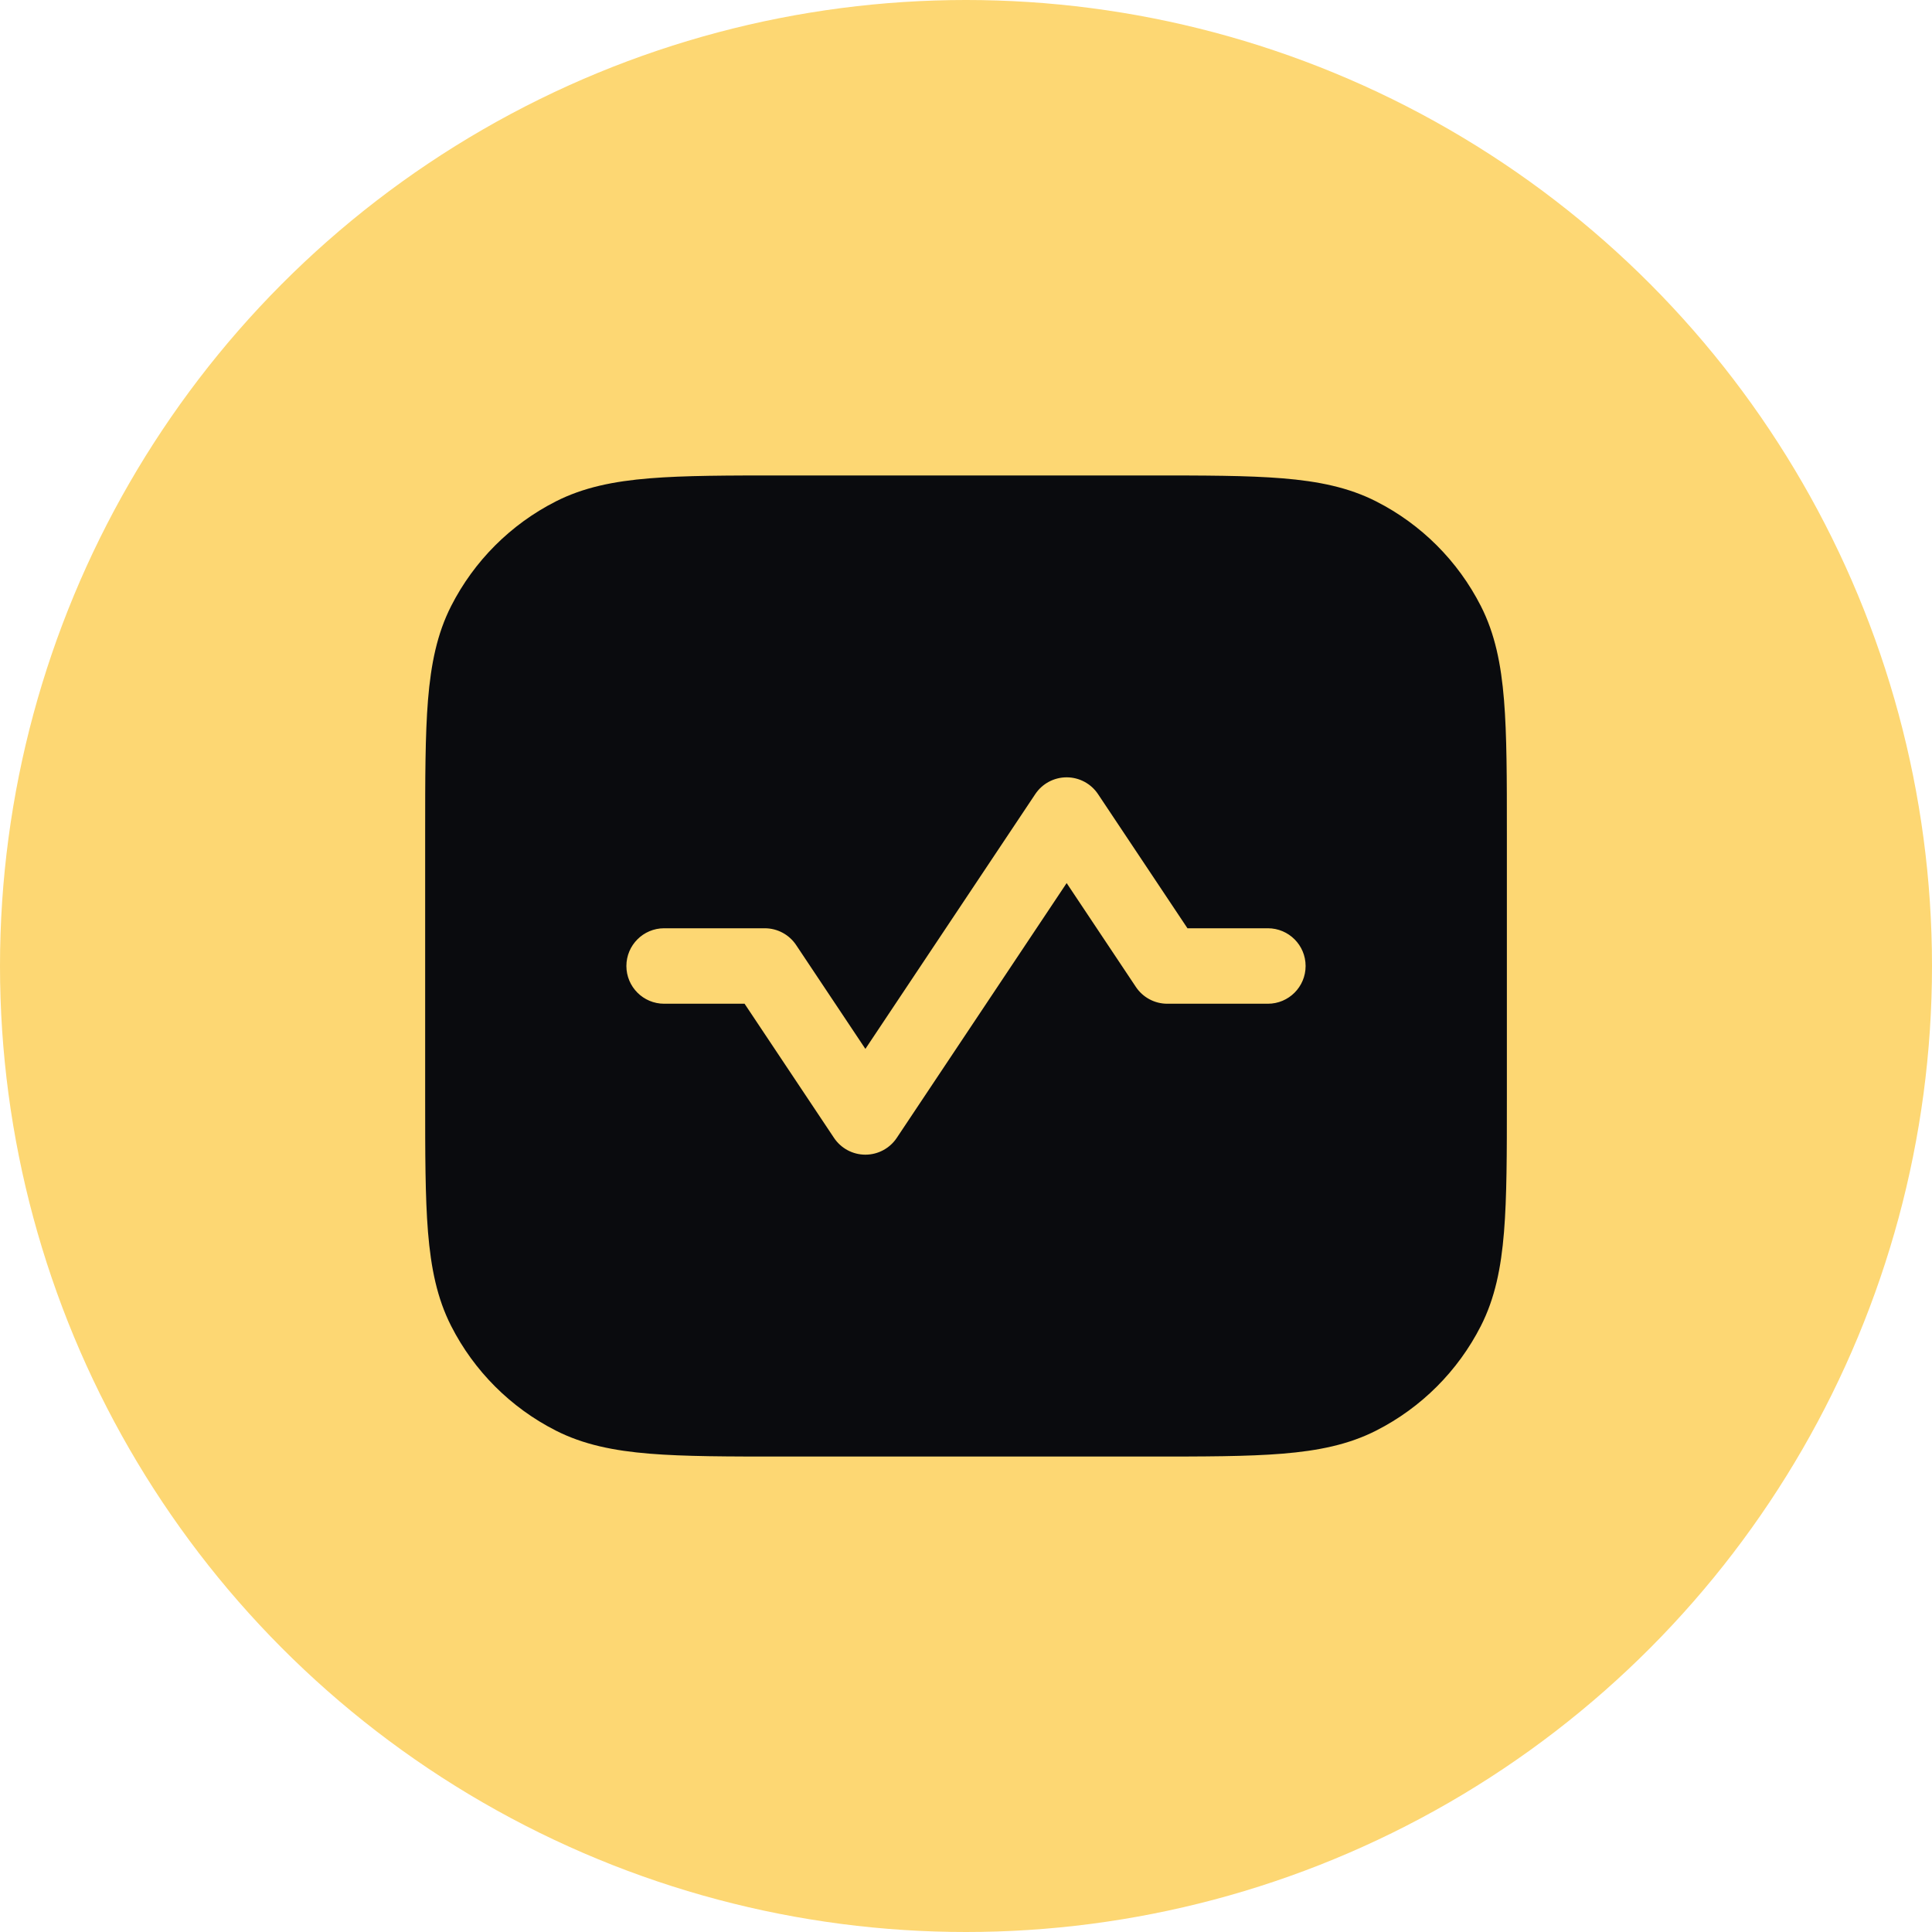 <?xml version="1.0" encoding="UTF-8"?> <svg xmlns="http://www.w3.org/2000/svg" width="64" height="64" viewBox="0 0 64 64" fill="none"> <circle cx="32" cy="32" r="32" fill="#FDD773"></circle> <path fill-rule="evenodd" clip-rule="evenodd" d="M26 15.75L25.945 15.75C24.125 15.75 22.682 15.75 21.52 15.845C20.331 15.942 19.325 16.145 18.406 16.613C16.916 17.372 15.705 18.583 14.946 20.073C14.478 20.991 14.276 21.997 14.178 23.186C14.084 24.349 14.084 25.791 14.084 27.612L14.084 27.612L14.084 27.667L14.084 36.333L14.084 36.388C14.084 38.209 14.084 39.651 14.178 40.814C14.276 42.003 14.478 43.009 14.946 43.927C15.705 45.417 16.916 46.628 18.406 47.387C19.325 47.855 20.331 48.058 21.52 48.155C22.682 48.25 24.125 48.25 25.945 48.25L26 48.25L38 48.25L38.055 48.25L38.055 48.25C39.876 48.25 41.318 48.25 42.481 48.155C43.67 48.058 44.676 47.855 45.594 47.387C47.084 46.628 48.295 45.417 49.054 43.927C49.522 43.009 49.725 42.003 49.822 40.814C49.917 39.651 49.917 38.209 49.917 36.388L49.917 36.333L49.917 27.667L49.917 27.612C49.917 25.791 49.917 24.349 49.822 23.186C49.725 21.997 49.522 20.991 49.054 20.073C48.295 18.583 47.084 17.372 45.594 16.613C44.676 16.145 43.67 15.942 42.481 15.845C41.318 15.75 39.875 15.75 38.055 15.75L38 15.75L26 15.75ZM35.334 25.75C35.752 25.75 36.142 25.959 36.374 26.307L39.336 30.75L42 30.75C42.691 30.75 43.25 31.31 43.25 32C43.25 32.69 42.691 33.25 42 33.25L38.667 33.25C38.249 33.25 37.859 33.041 37.627 32.693L35.334 29.253L29.707 37.693C29.475 38.041 29.085 38.25 28.667 38.25C28.249 38.25 27.859 38.041 27.627 37.693L24.665 33.25L22 33.25C21.31 33.25 20.75 32.69 20.75 32C20.75 31.31 21.31 30.75 22 30.75L25.334 30.75C25.752 30.75 26.142 30.959 26.374 31.307L28.667 34.746L34.294 26.307C34.525 25.959 34.916 25.75 35.334 25.75Z" fill="#0A0B0E"></path> </svg> 
